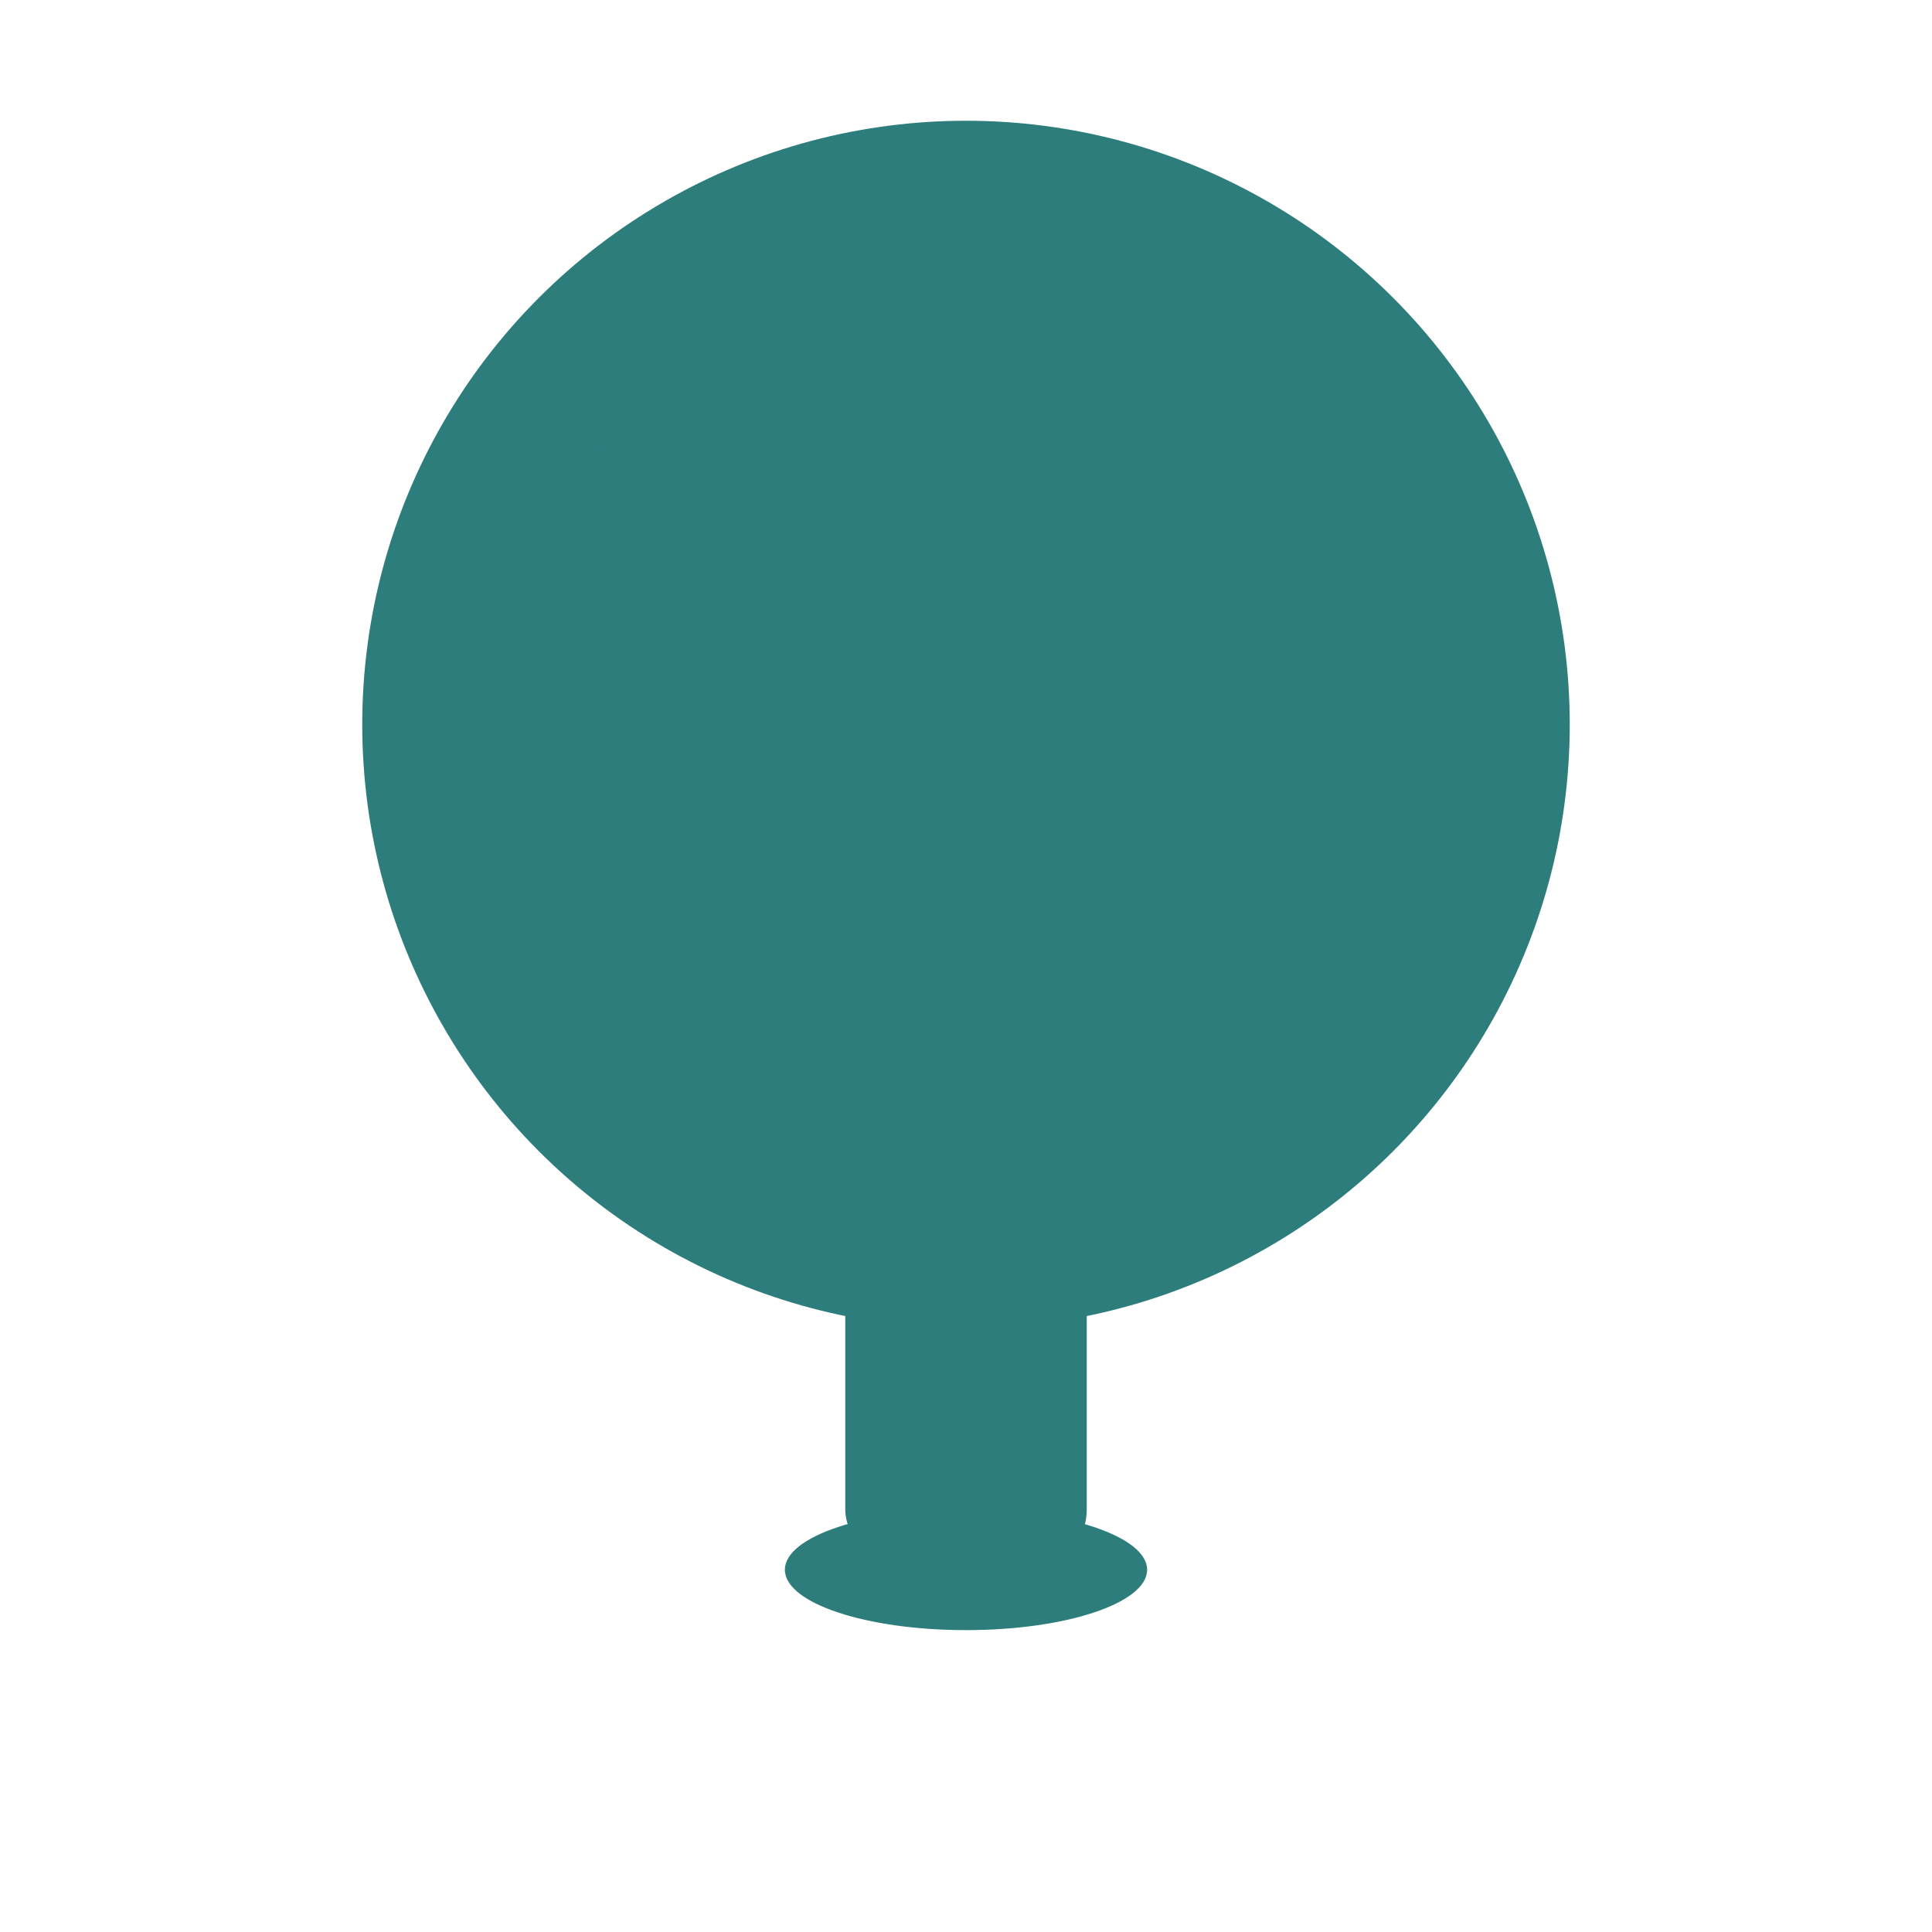 <?xml version="1.0" encoding="UTF-8"?>
<svg width="32" height="32" viewBox="0 0 32 32" xmlns="http://www.w3.org/2000/svg">
  <!-- Simplified tree for favicon -->
  <!-- Tree canopy -->
  <circle cx="16" cy="12" r="10" fill="#2D7D7D"/>
  
  <!-- Tree trunk -->
  <rect x="14" y="18" width="4" height="8" fill="#2D7D7D" rx="1"/>
  
  <!-- Tree detail -->
  <g fill="#2D7D7D" opacity="0.6">
    <path d="M10 8 Q13 6, 16 10 Q19 6, 22 10" stroke="#2D7D7D" stroke-width="1" fill="none"/>
    <path d="M12 12 Q14 10, 16 14 Q18 10, 20 14" stroke="#2D7D7D" stroke-width="1" fill="none"/>
  </g>
  
  <!-- Small fire at base -->
  <path d="M16 24 Q14 22, 16 20 Q18 22, 16 24" fill="#2D7D7D"/>
  <ellipse cx="16" cy="26" rx="3" ry="1" fill="#2D7D7D"/>
</svg>